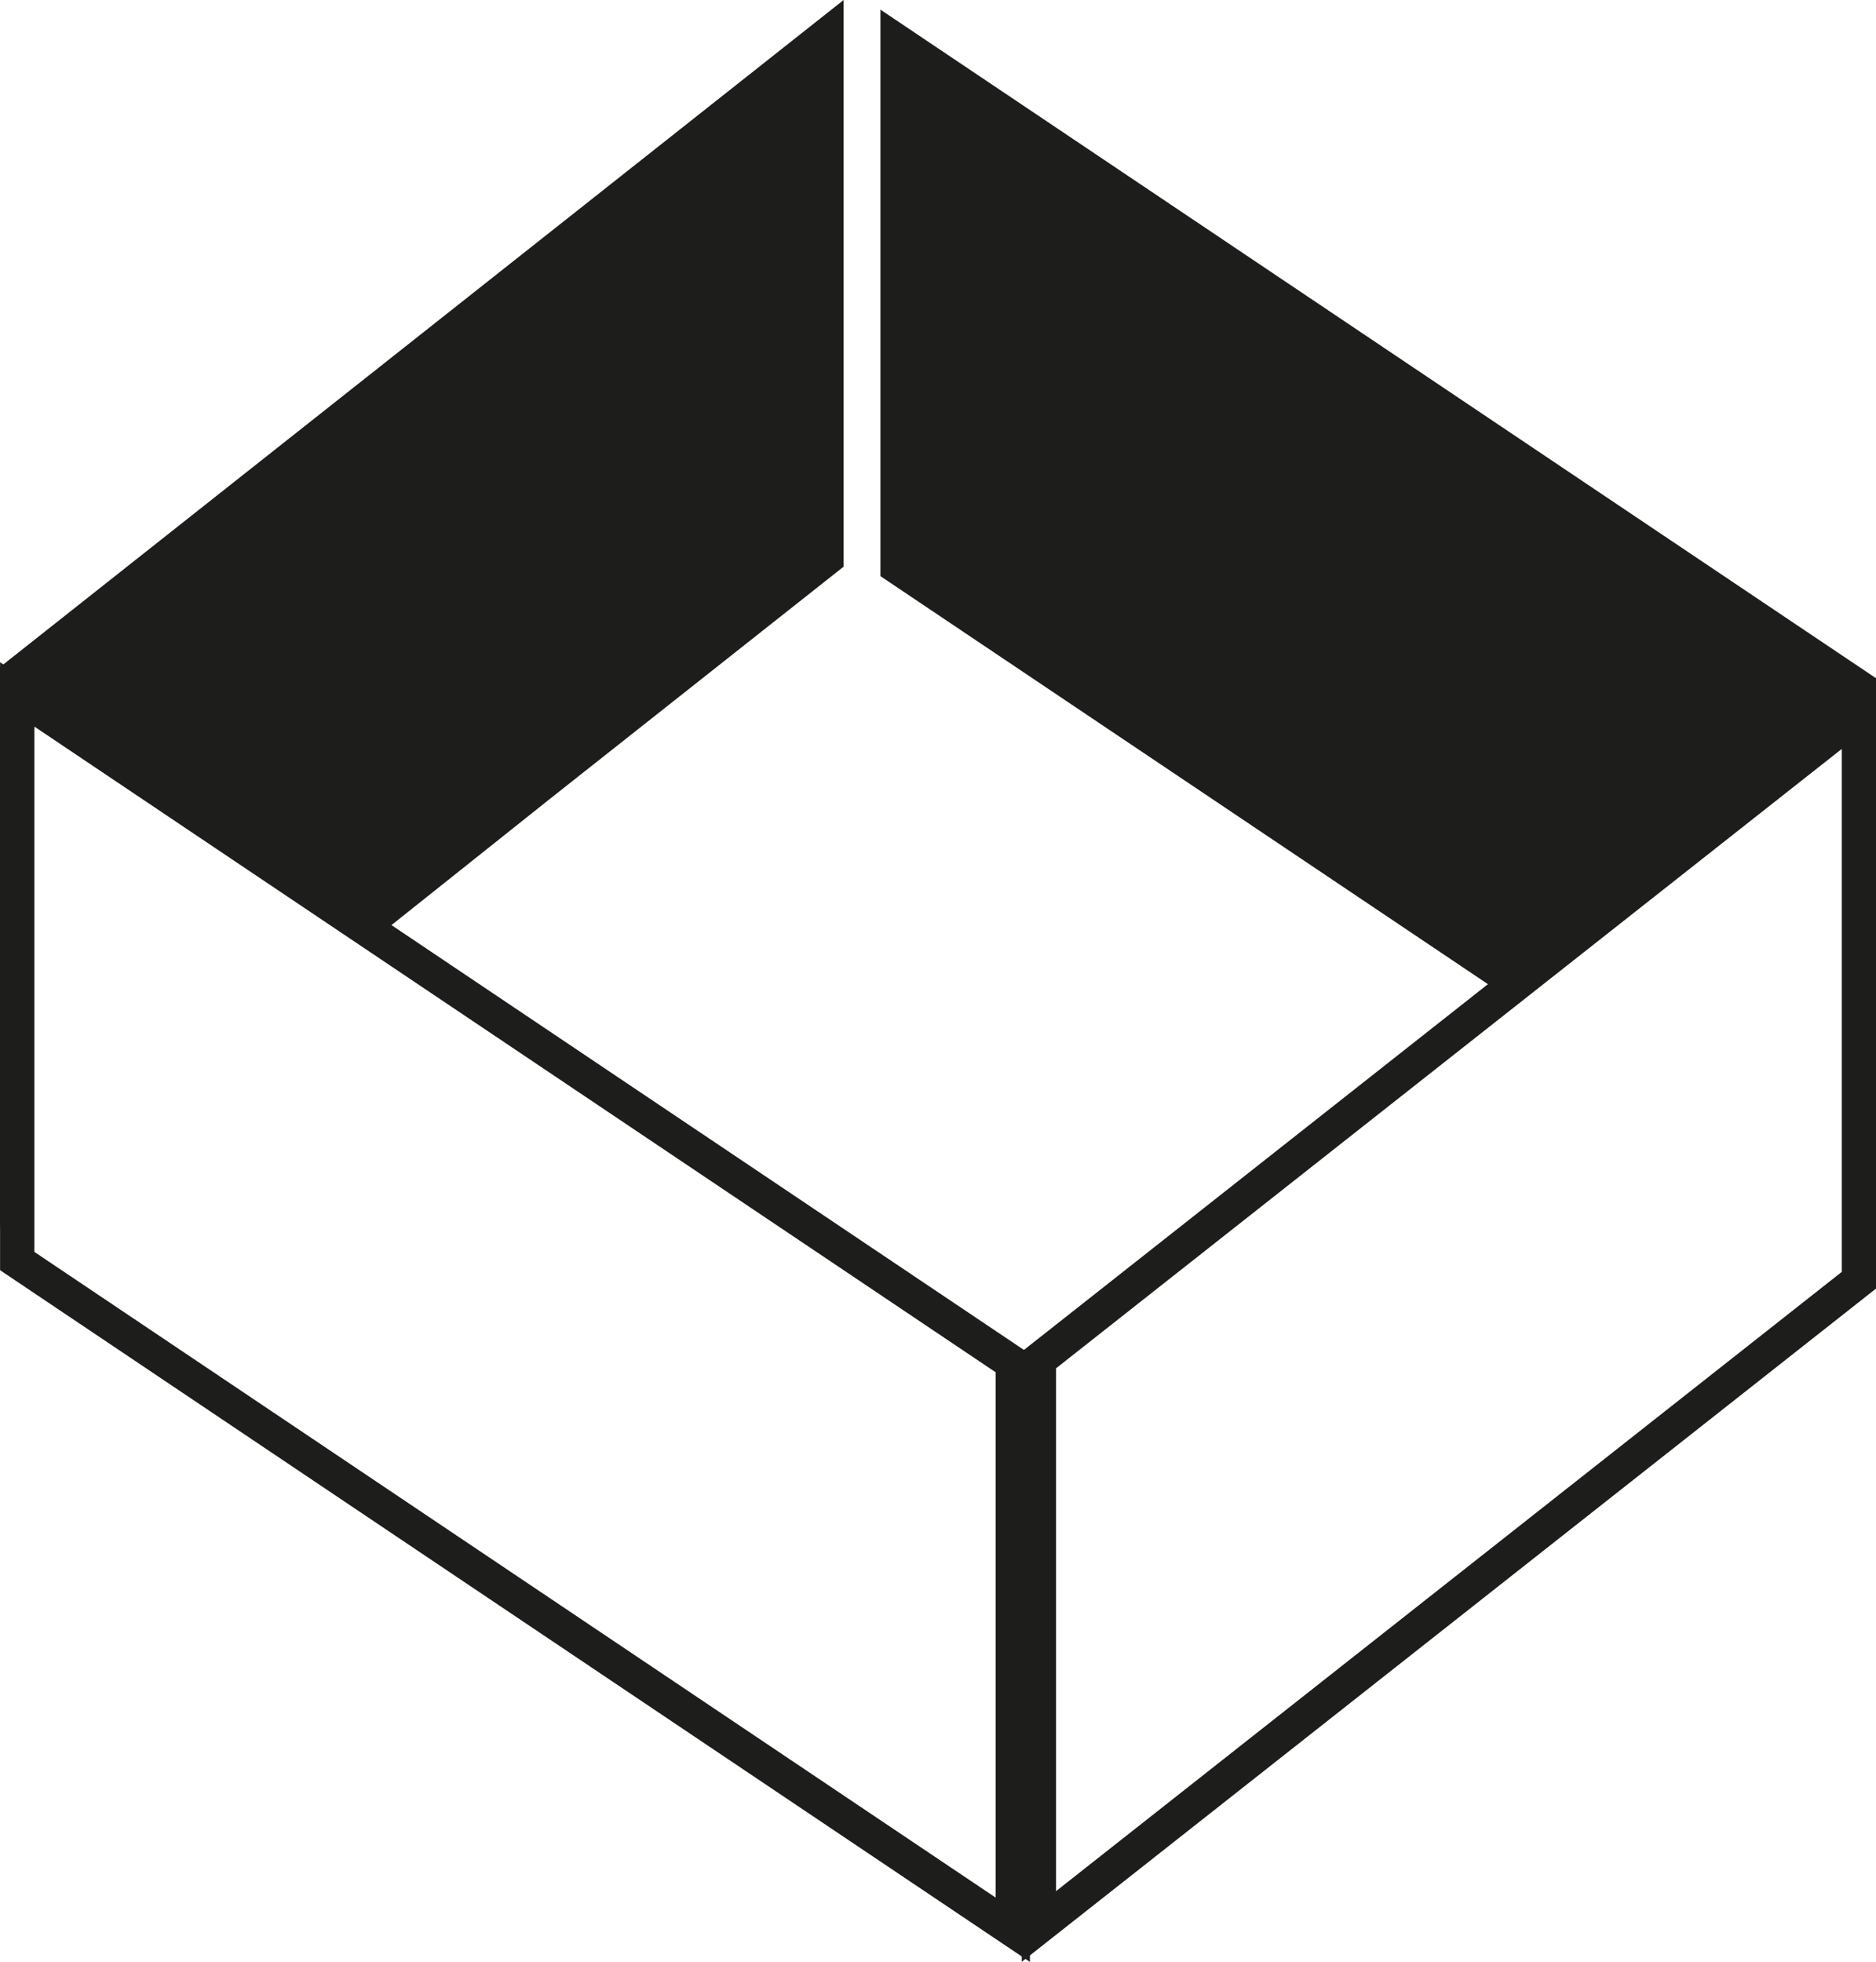 <?xml version="1.0" encoding="UTF-8"?> <svg xmlns="http://www.w3.org/2000/svg" id="Layer_2" viewBox="0 0 126.33 132.09"><defs><style>.cls-1{fill:none;stroke:#1d1d1b;stroke-width:2.31px;}.cls-2{fill:#1d1d1b;}</style></defs><g id="Layer_1-2"><polygon class="cls-2" points="125.11 48.35 100.93 66.75 59.29 38.79 59.29 .65 126.33 45.66 126.33 83.81 125.11 48.35"></polygon><polygon class="cls-2" points="0 44.91 56.81 0 56.81 38.15 36.96 53.84 25.31 63.12 2.4 47.4 0 83.06 0 44.91"></polygon><polygon class="cls-1" points="1.16 84.9 68.2 129.92 68.2 91.77 1.16 46.75 1.16 84.9"></polygon><polygon class="cls-1" points="125.18 86.19 69.96 129.7 69.96 91.56 125.18 48.04 125.18 86.19"></polygon></g></svg> 